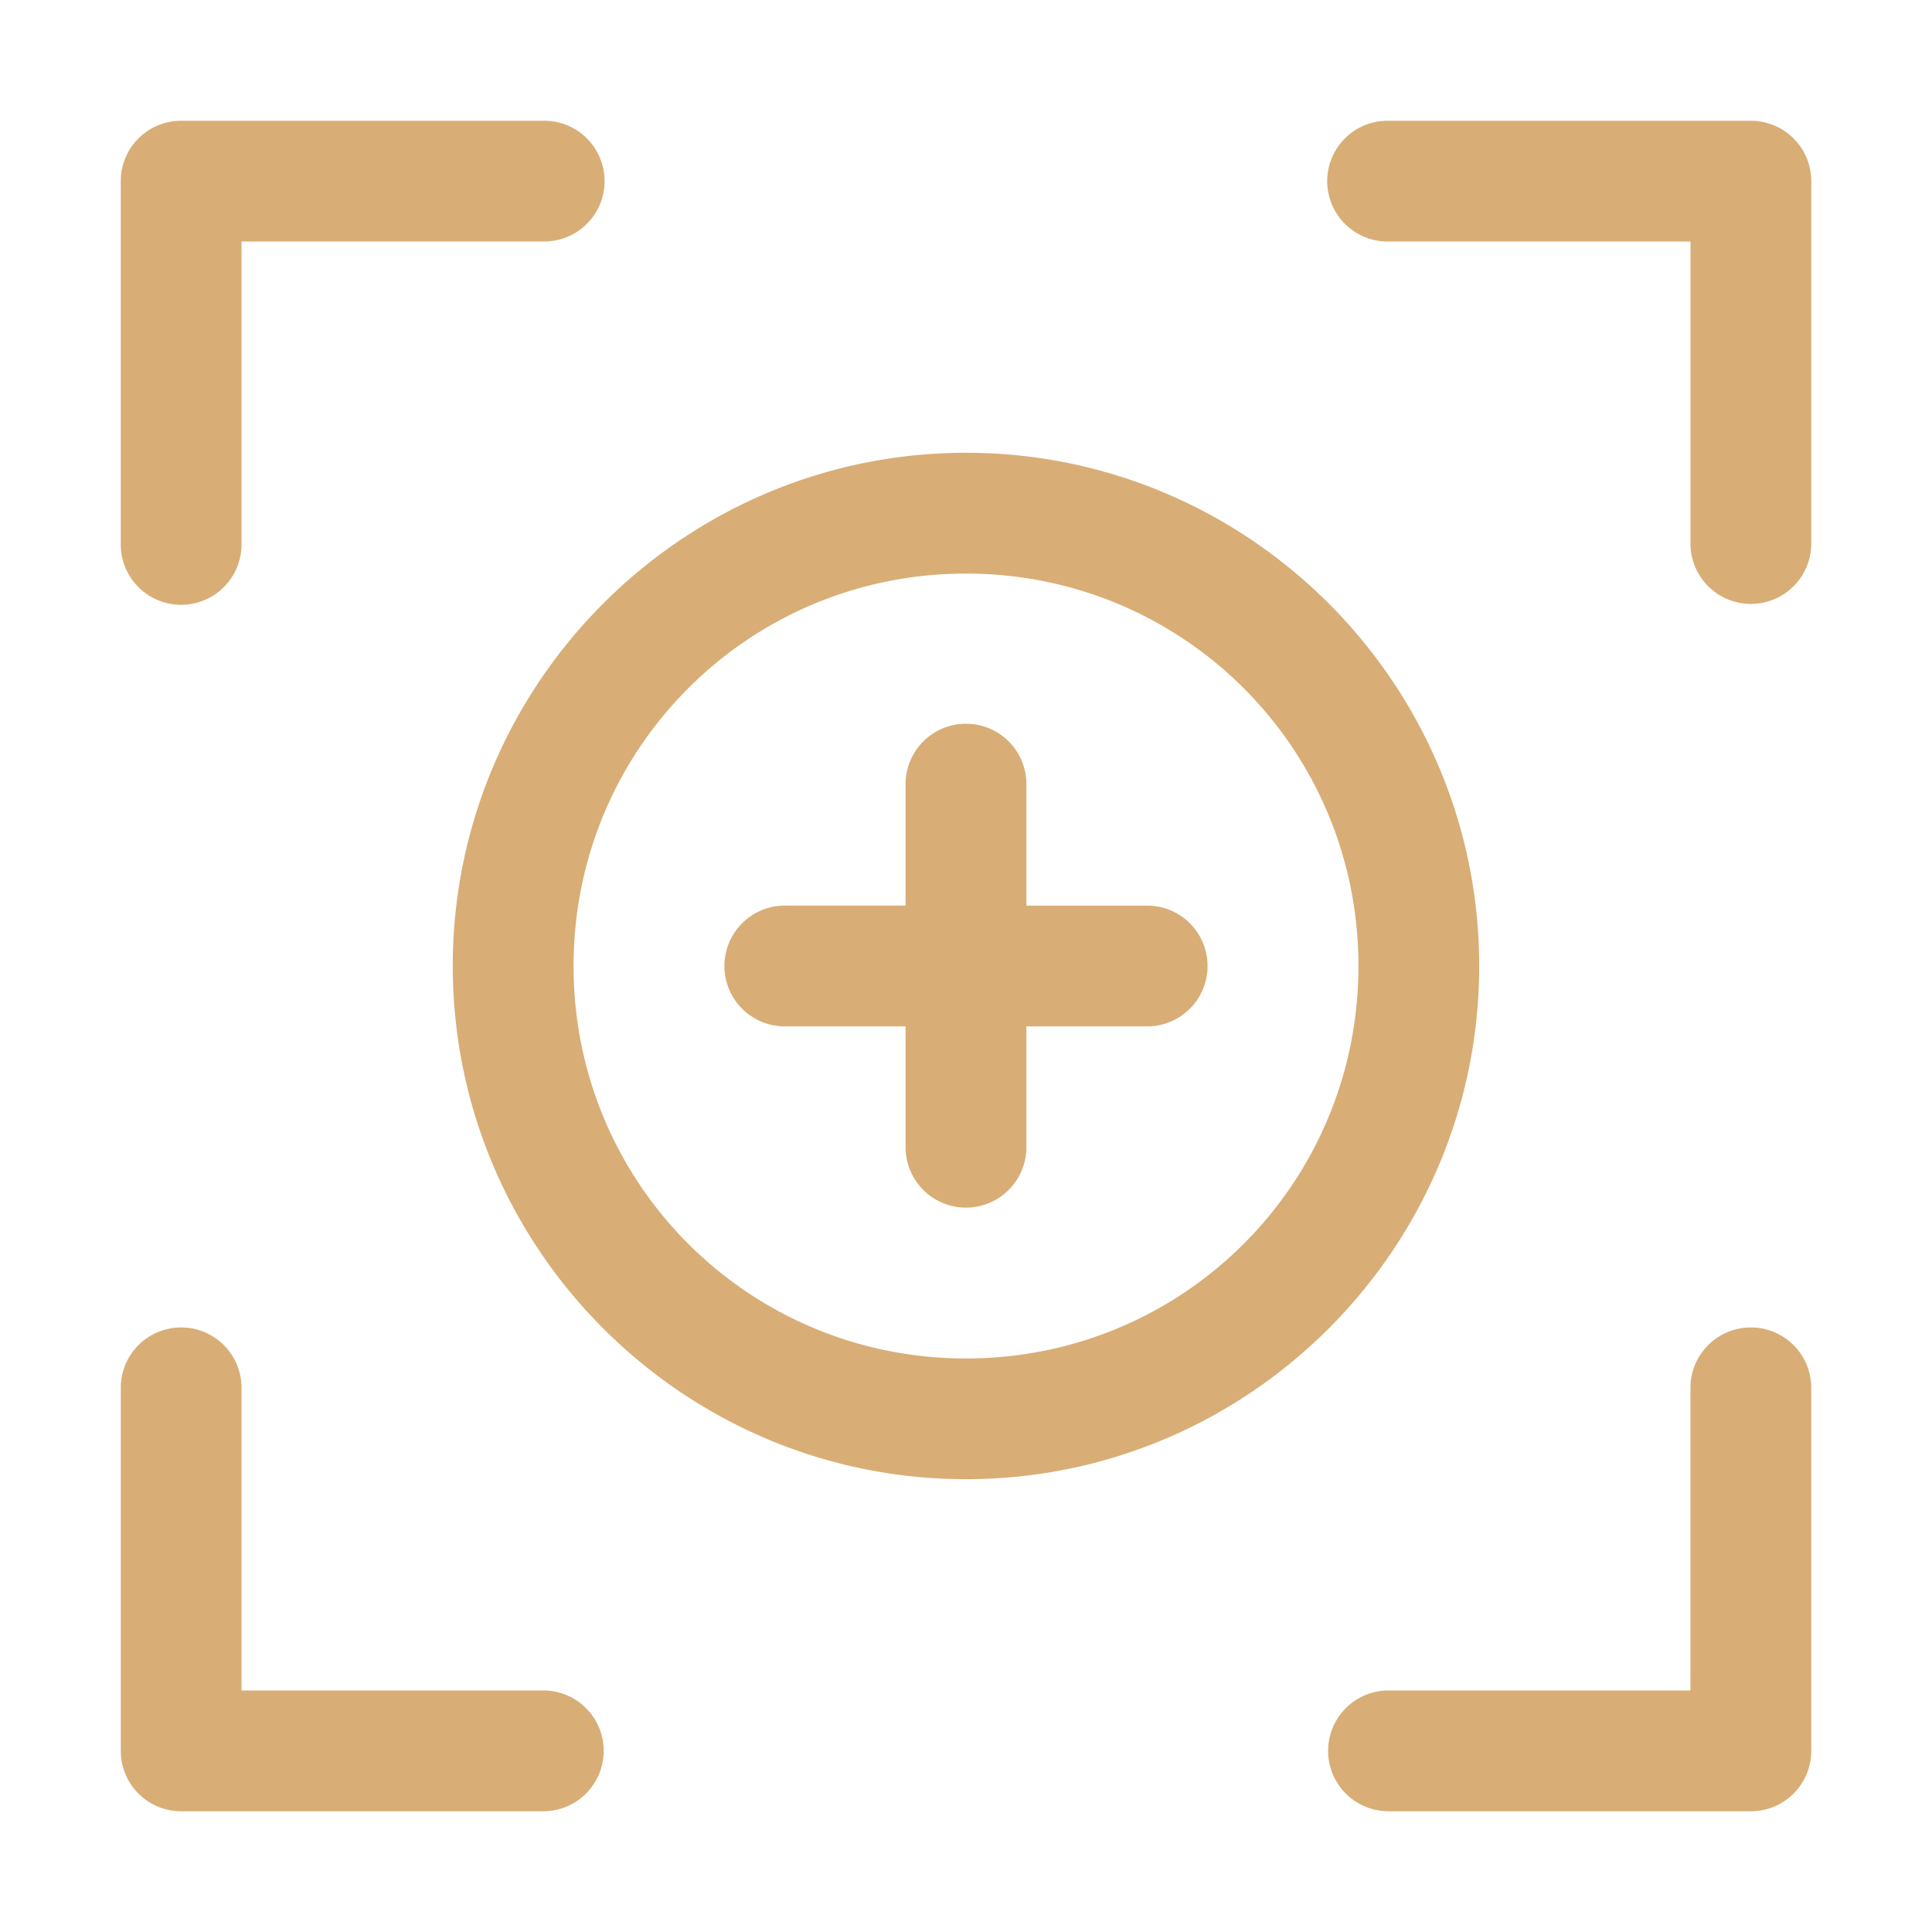 <svg id="svg4664" height="512" viewBox="0 0 135.465 135.465" width="512" xmlns="http://www.w3.org/2000/svg" fill="#d8ae76" xmlns:svg="http://www.w3.org/2000/svg"><path id="path1281-6-2" d="m12.7 8.467a4.234 4.234 0 0 0 -4.233 4.233v25.408a4.234 4.234 0 1 0 8.467 0v-21.175h21.158a4.234 4.234 0 1 0 0-8.467zm84.658 0a4.234 4.234 0 1 0 0 8.467h21.171v21.175a4.235 4.235 0 1 0 8.471 0v-25.408a4.234 4.234 0 0 0 -4.237-4.233zm-29.625 23.279c-19.823 0-35.987 16.165-35.987 35.987s16.164 35.983 35.987 35.983c19.823 0 35.983-16.16 35.983-35.983s-16.16-35.987-35.983-35.987zm0 8.471c15.247 0 27.516 12.269 27.516 27.517 0 15.247-12.269 27.517-27.516 27.517-15.247 0-27.516-12.269-27.516-27.517 0-15.247 12.269-27.517 27.516-27.517zm-.078 10.53a4.234 4.234 0 0 0 -4.159 4.283v8.467h-8.467a4.235 4.235 0 0 0 0 8.471h8.467v8.471a4.235 4.235 0 0 0 8.471 0v-8.471h8.467a4.235 4.235 0 1 0 0-8.471h-8.467v-8.467a4.234 4.234 0 0 0 -4.312-4.283zm-55.016 42.329a4.234 4.234 0 0 0 -4.171 4.299v25.388a4.234 4.234 0 0 0 4.233 4.237h25.392a4.235 4.235 0 0 0 0-8.471h-21.158v-21.154a4.234 4.234 0 0 0 -4.295-4.299zm110.061 0a4.234 4.234 0 0 0 -4.171 4.299v21.154h-21.171a4.235 4.235 0 0 0 0 8.471h25.404a4.234 4.234 0 0 0 4.237-4.237v-25.388a4.234 4.234 0 0 0 -4.299-4.299z" font-variant-ligatures="normal" font-variant-position="normal" font-variant-caps="normal" font-variant-numeric="normal" font-variant-alternates="normal" font-feature-settings="normal" text-indent="0" text-align="start" text-decoration-line="none" text-decoration-style="solid" text-decoration-color="rgb(0,0,0)" text-transform="none" text-orientation="mixed" white-space="normal" shape-padding="0" isolation="auto" mix-blend-mode="normal" solid-color="rgb(0,0,0)" solid-opacity="1" vector-effect="none"/></svg>